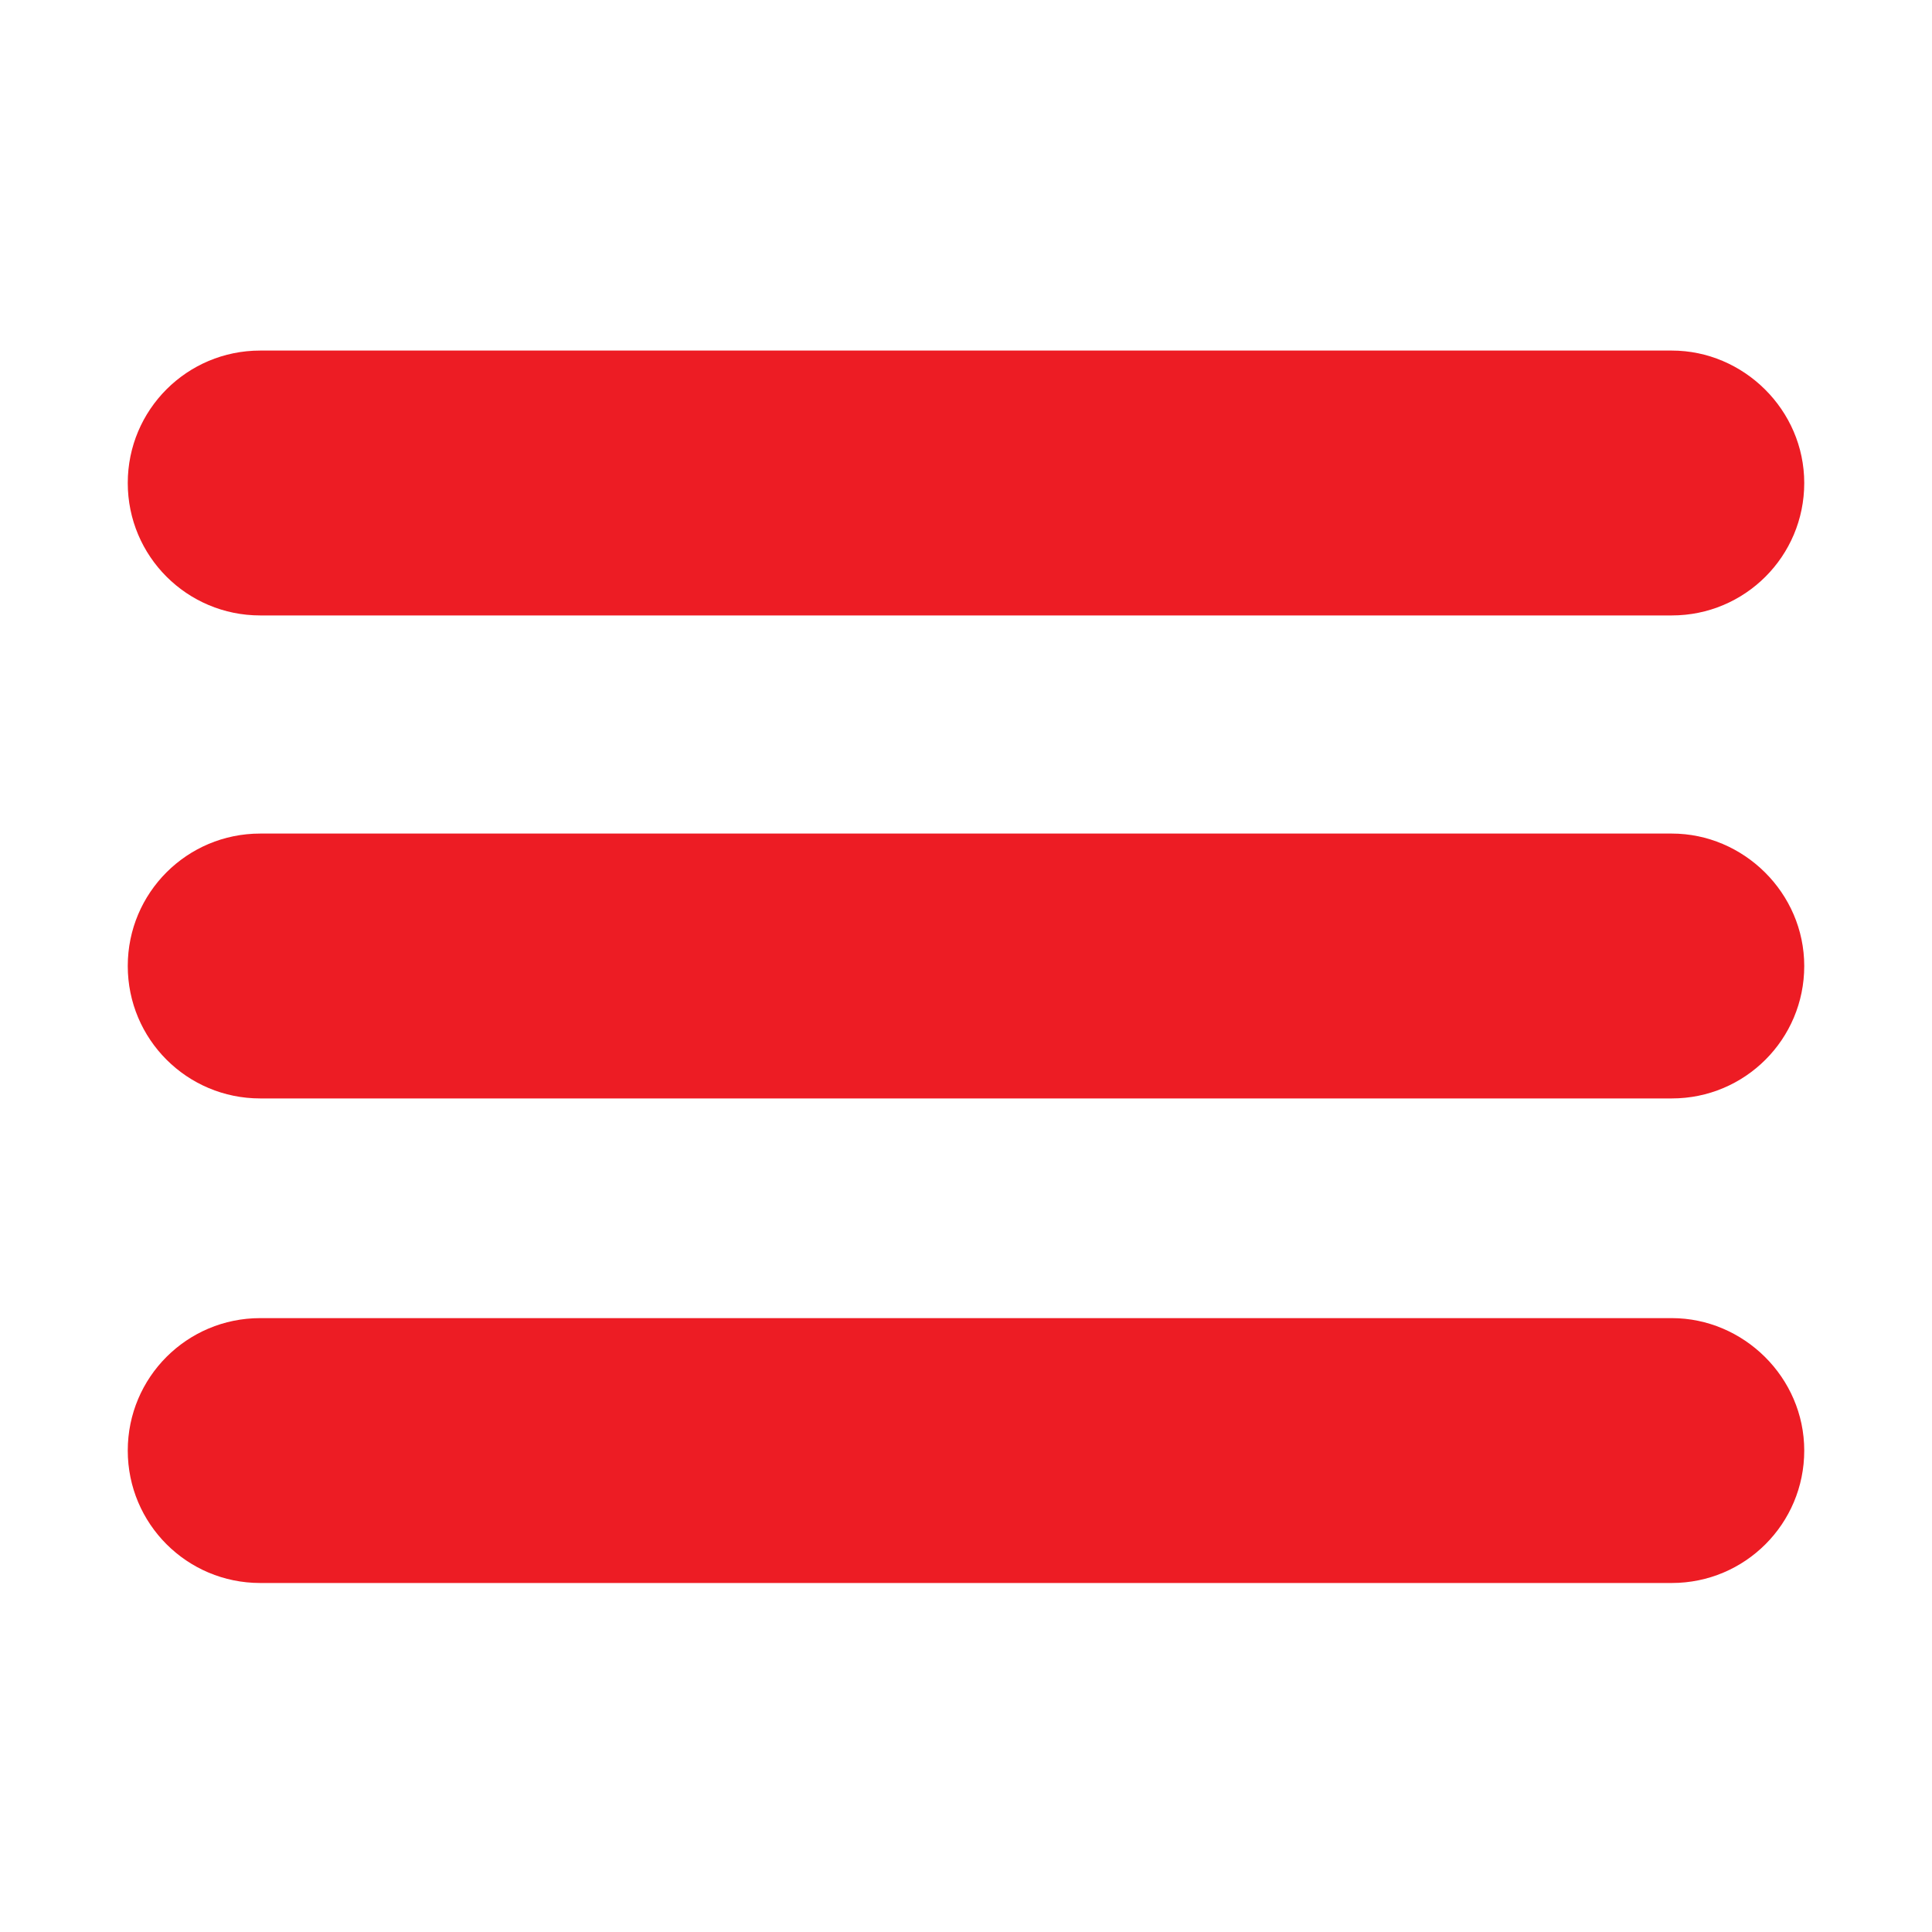<?xml version="1.0" encoding="utf-8"?>
<!-- Generator: Adobe Illustrator 22.1.0, SVG Export Plug-In . SVG Version: 6.00 Build 0)  -->
<svg version="1.1" id="Capa_1" xmlns="http://www.w3.org/2000/svg" xmlns:xlink="http://www.w3.org/1999/xlink" x="0px" y="0px"
	 viewBox="0 0 124 124" style="enable-background:new 0 0 124 124;" xml:space="preserve">
<style type="text/css">
	.st0{fill:#ED1C24;}
</style>
<g>
	<path class="st0" d="M107.3,22.5H16.7c-4.7,0-8.5,3.8-8.5,8.5s3.8,8.5,8.5,8.5h90.6c4.7,0,8.5-3.8,8.5-8.5S111.9,22.5,107.3,22.5z"
		/>
	<path class="st0" d="M107.3,53.5H16.7c-4.7,0-8.5,3.8-8.5,8.5s3.8,8.5,8.5,8.5h90.6c4.7,0,8.5-3.8,8.5-8.5S111.9,53.5,107.3,53.5z"
		/>
	<path class="st0" d="M107.3,84.6H16.7c-4.7,0-8.5,3.8-8.5,8.5s3.8,8.5,8.5,8.5h90.6c4.7,0,8.5-3.8,8.5-8.5S111.9,84.6,107.3,84.6z"
		/>
</g>
</svg>
